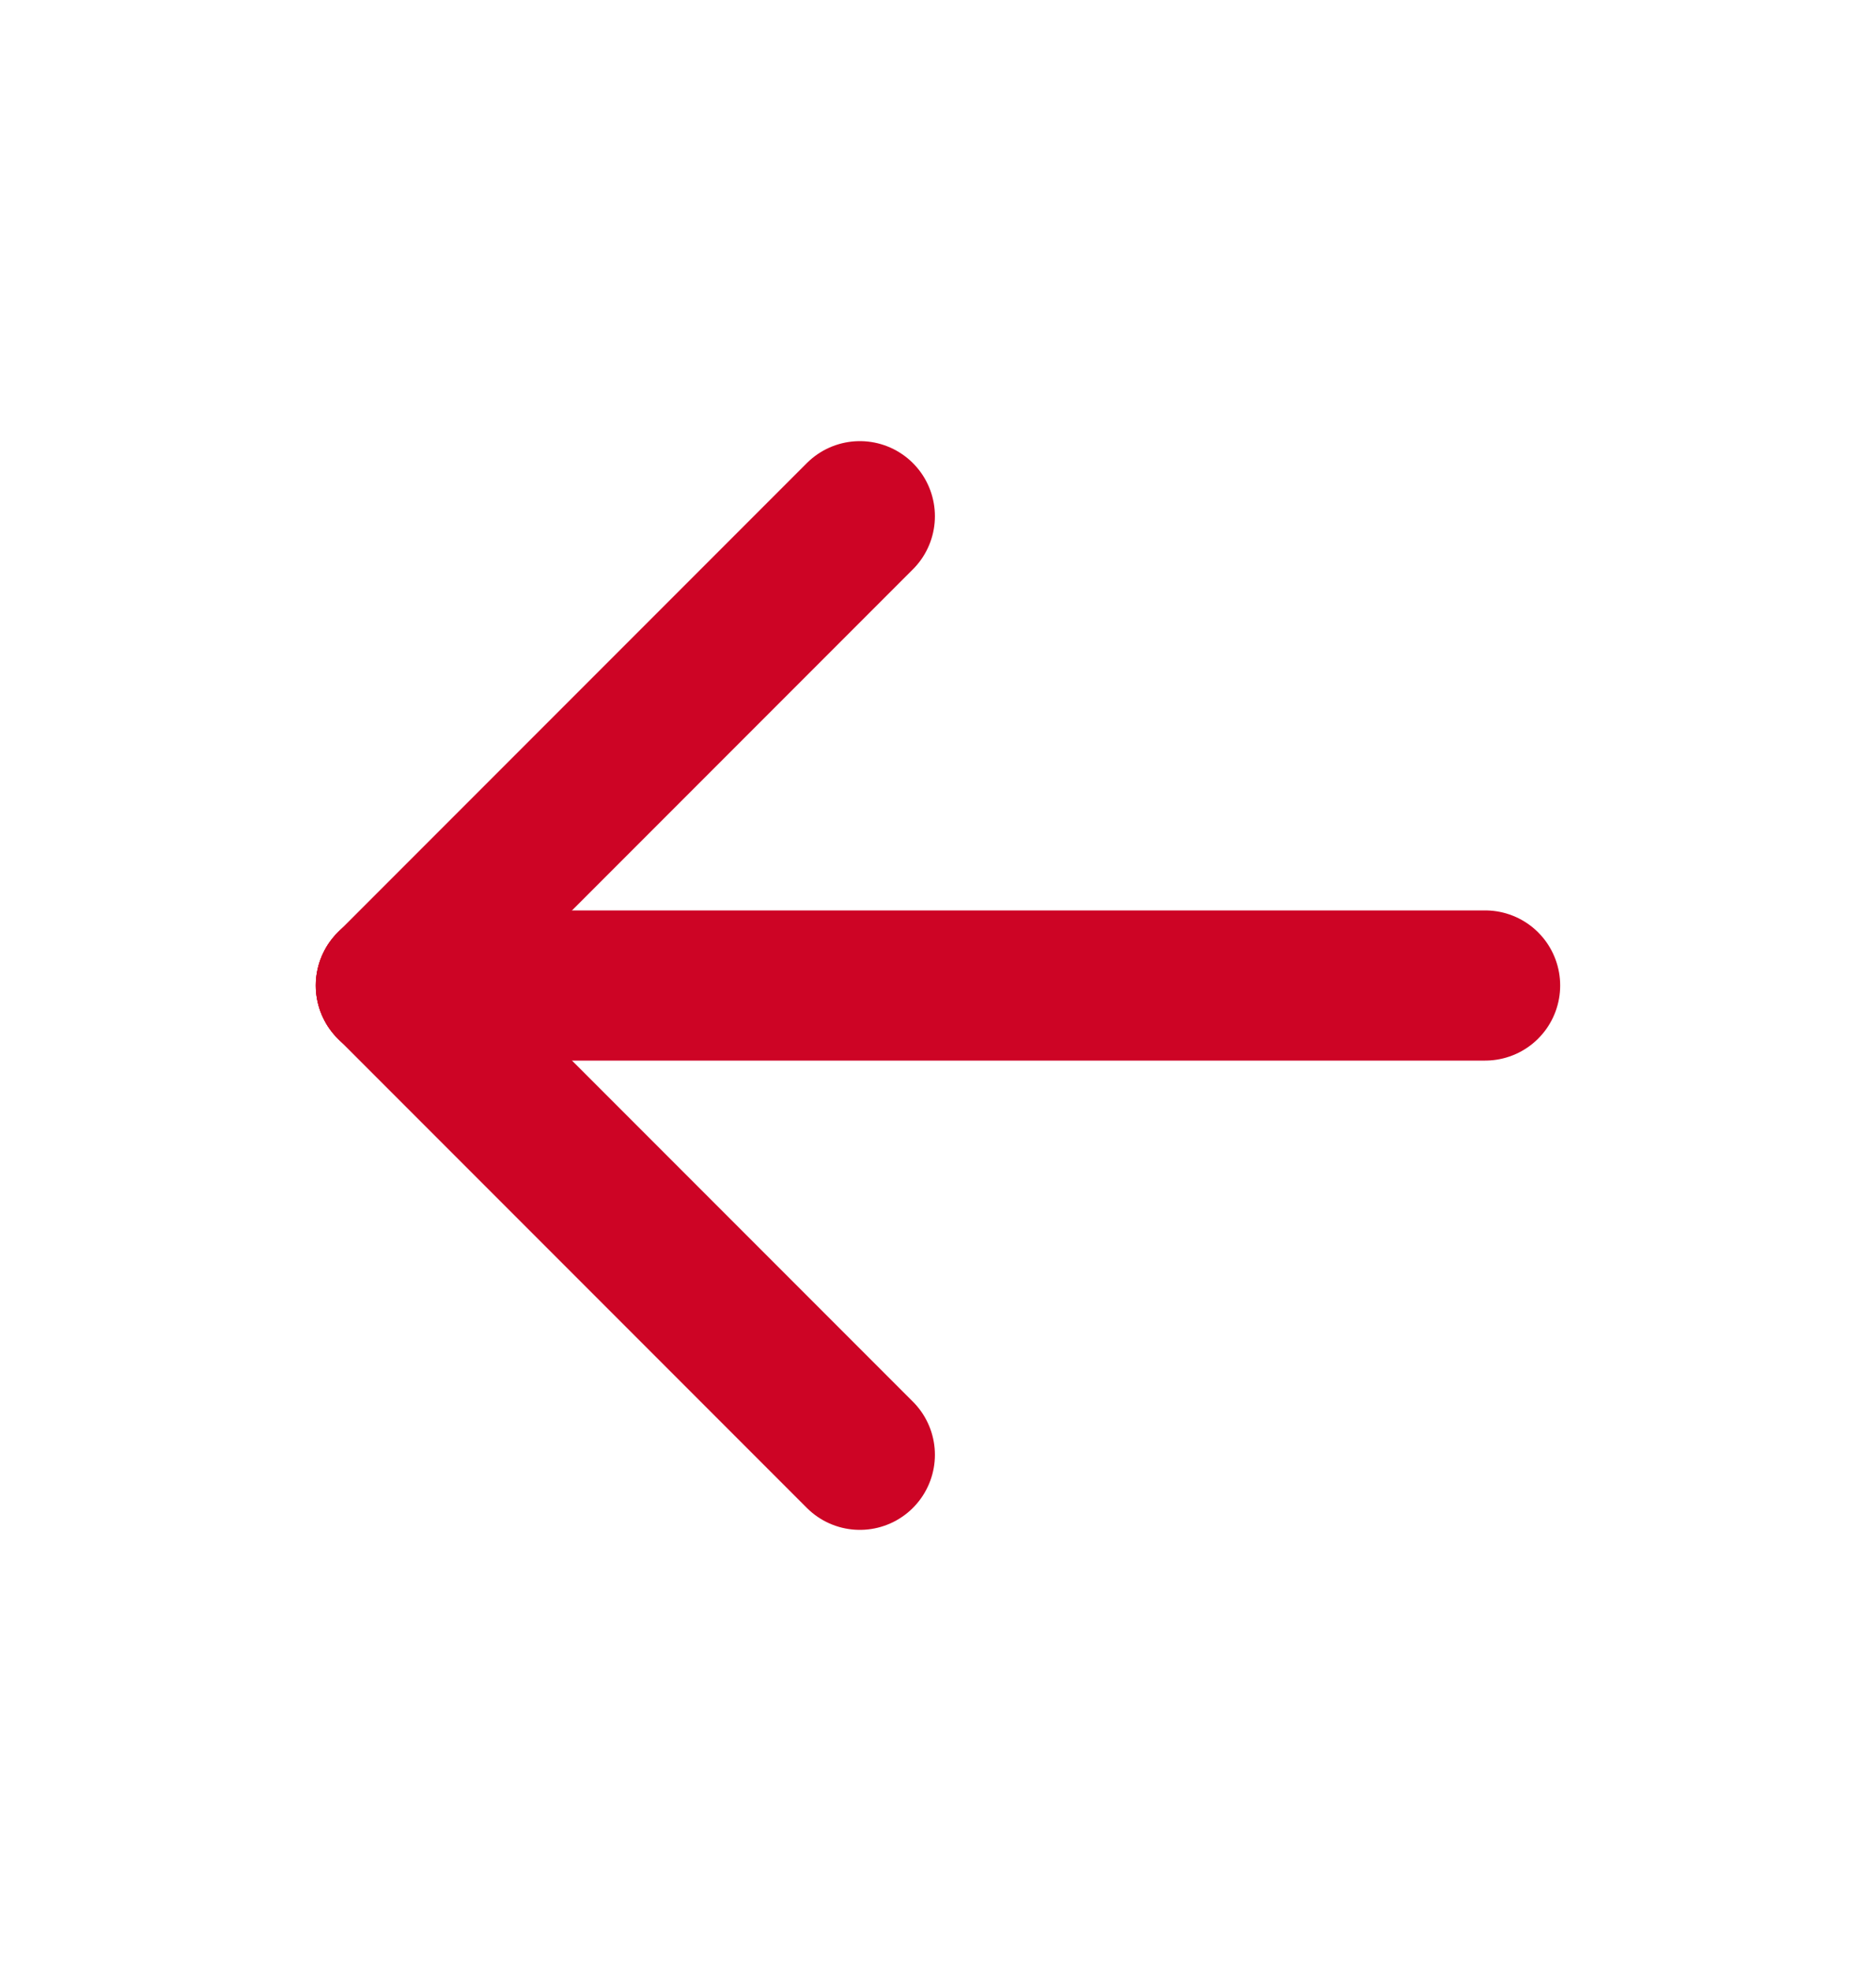 <svg xmlns="http://www.w3.org/2000/svg" width="20" height="21" viewBox="0 0 20 21" fill="none"><path d="M15.833 10.5L4.166 10.5" stroke="#CD0425" stroke-width="1.6" stroke-linecap="round" stroke-linejoin="round"></path><path d="M9.167 5.5L4.167 10.5" stroke="#CD0425" stroke-width="1.6" stroke-linecap="round" stroke-linejoin="round"></path><path d="M9.167 15.5L4.167 10.5" stroke="#CD0425" stroke-width="1.6" stroke-linecap="round" stroke-linejoin="round"></path></svg>
